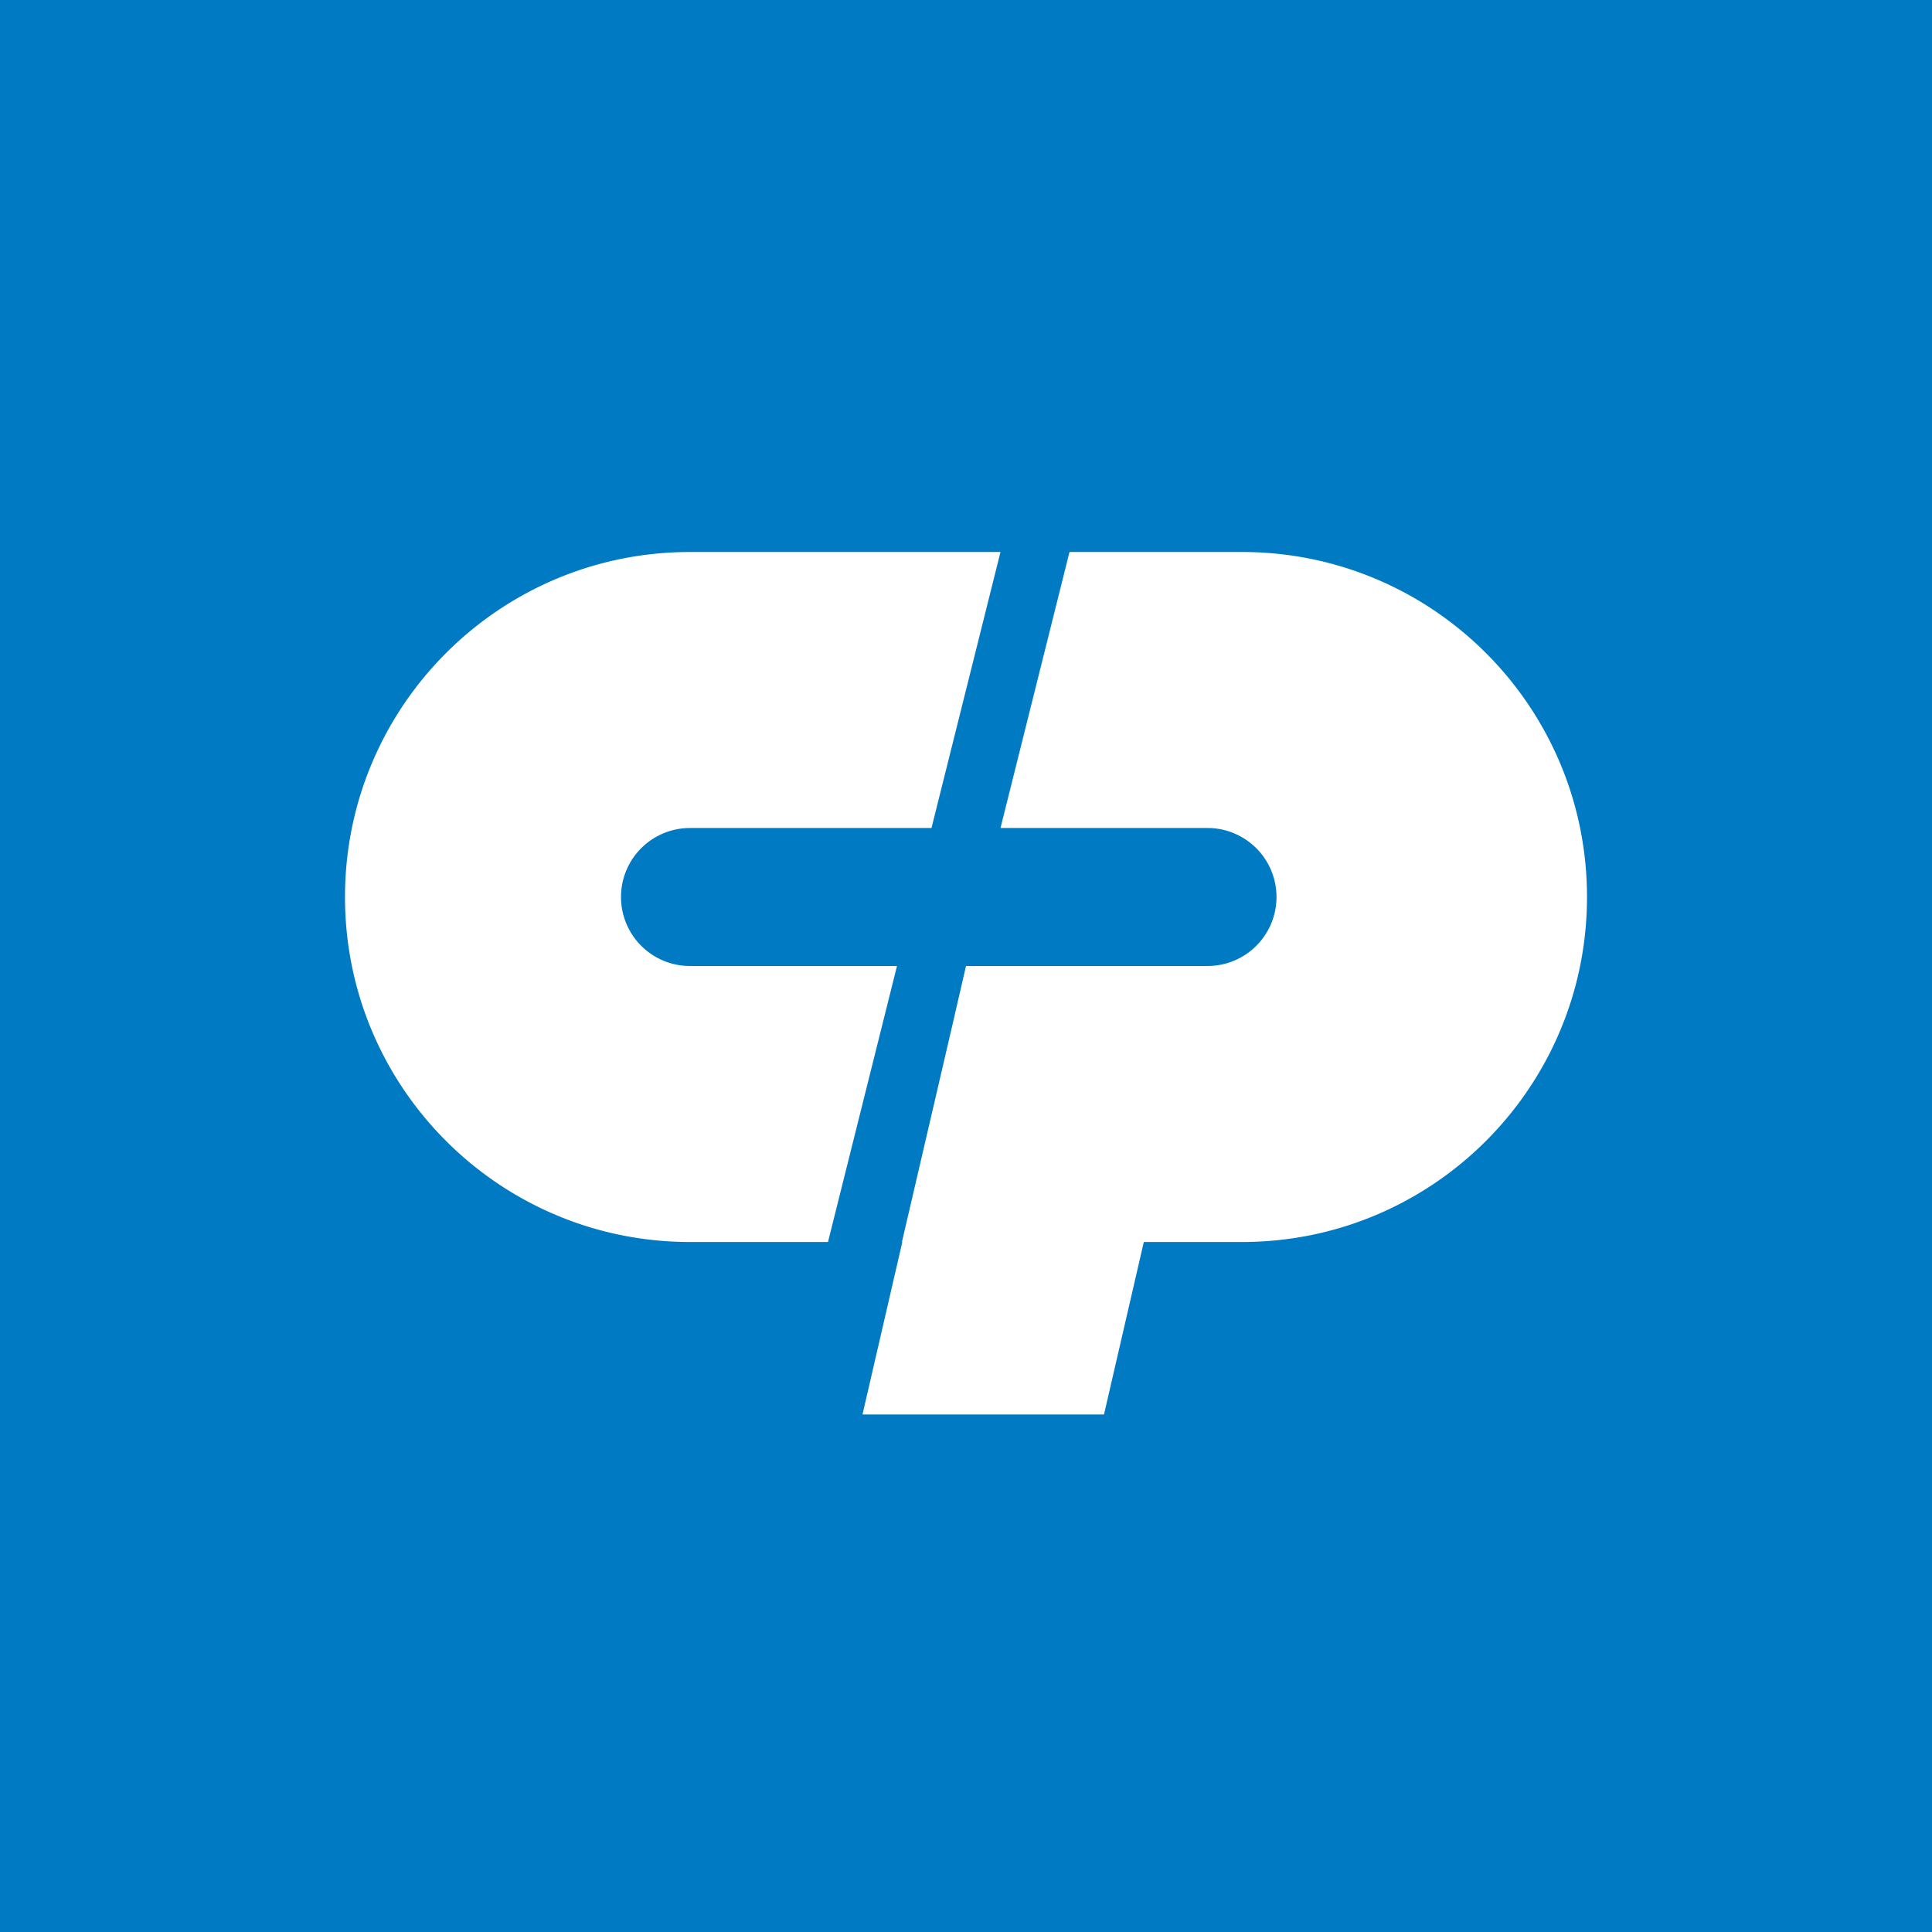 <!-- by Finnhub --><svg width="56" height="56" xmlns="http://www.w3.org/2000/svg"><path fill="#007AC2" d="M0 0h56v56H0z"/><path d="M26.154 36h-.011l1.415-6.083L28 28h7a2 2 0 100-4h-6l2-8h5c5.523 0 10 4.477 10 10s-4.477 10-10 10h-2.846L32 41h-7l1.154-5zM20 24h7l2-8h-9c-5.523 0-10 4.477-10 10s4.477 10 10 10h4l2-8h-6a2 2 0 110-4z" fill="#fff"/></svg>